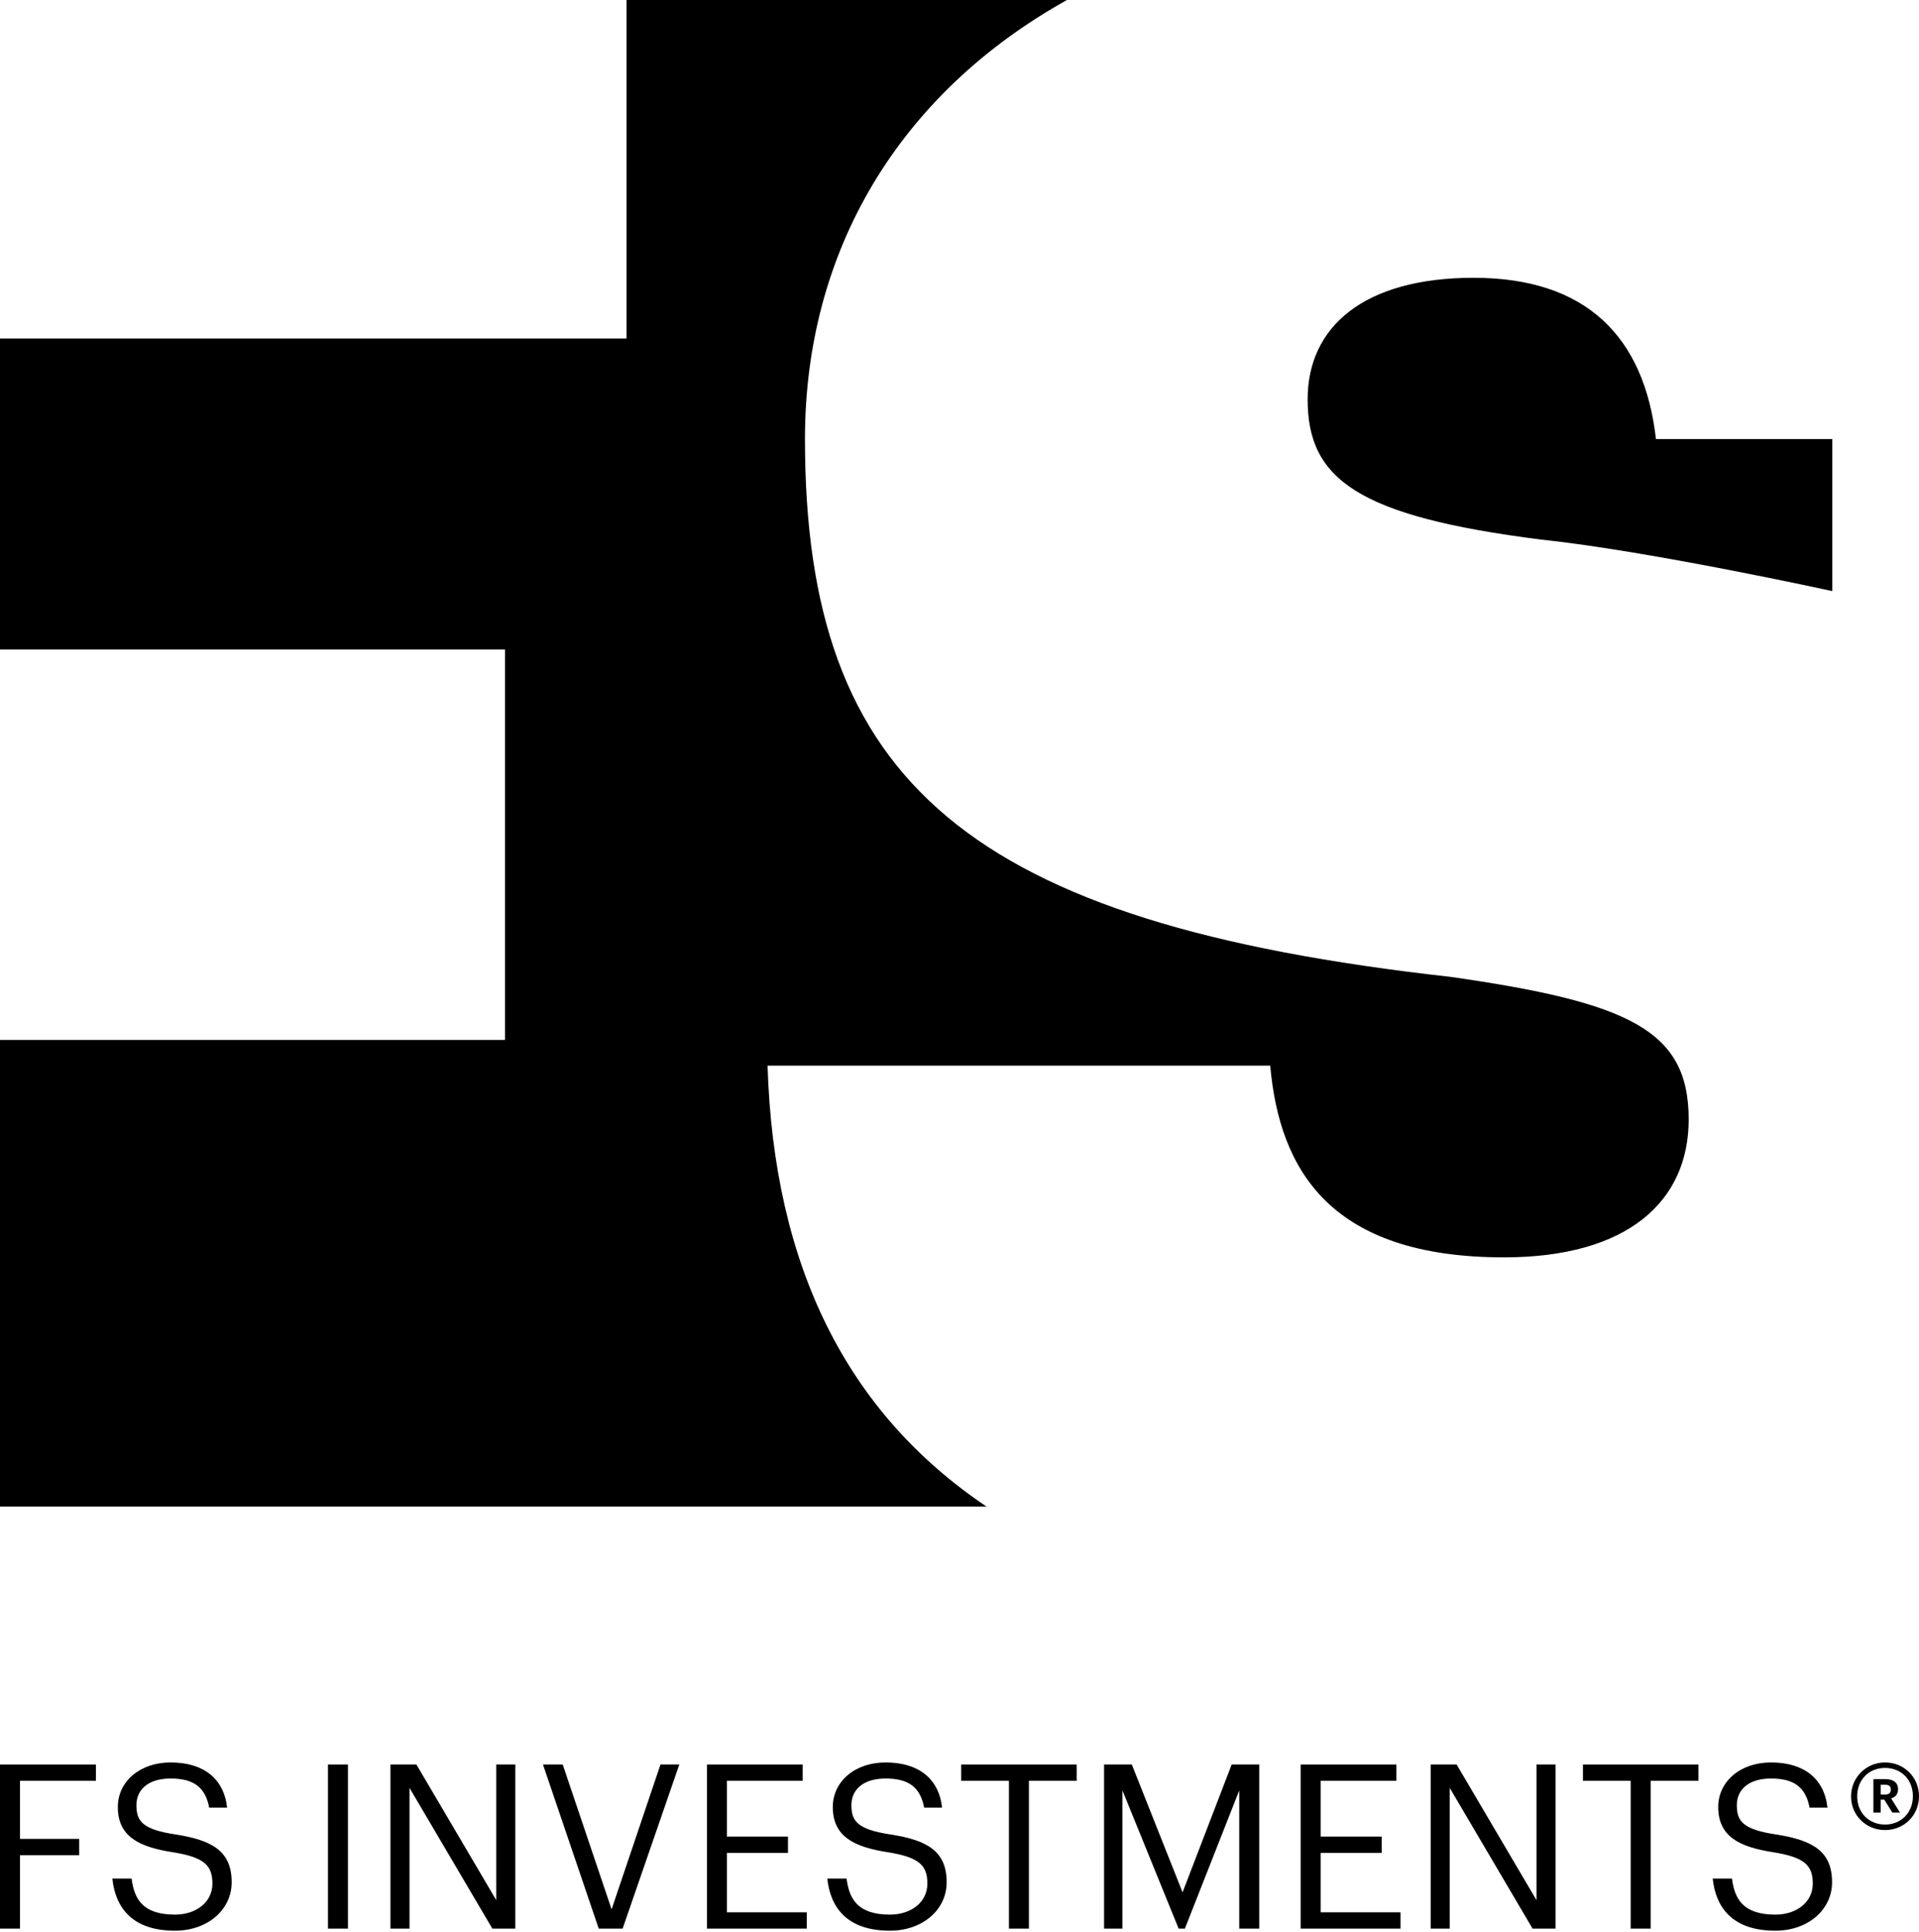 <?xml version="1.0" encoding="UTF-8"?>
<svg width="150px" height="151px" viewBox="0 0 150 151" version="1.1" xmlns="http://www.w3.org/2000/svg" xmlns:xlink="http://www.w3.org/1999/xlink">
    <title>FS-Investments_2021_logo_black</title>
    <g id="2022-Event" stroke="none" stroke-width="1" fill="none" fill-rule="evenodd">
        <g id="2022-Event-Page" transform="translate(-715, -3819)" fill="#000000">
            <g id="FS-Investments_2021_logo_black" transform="translate(715, 3819)">
                <polyline id="Fill-1" points="0 137.926 7.5 137.926 7.5 139.202 1.562 139.202 1.562 143.74 6.191 143.74 6.191 145.015 1.562 145.015 1.562 150.756 0 150.756 0 137.926"></polyline>
                <path d="M8.78,146.844 L10.287,146.844 C10.483,148.371 11.094,149.662 13.678,149.662 C15.327,149.662 16.603,148.693 16.603,147.24 C16.603,145.787 15.938,145.175 13.498,144.782 C10.807,144.369 9.211,143.524 9.211,141.246 C9.211,139.273 10.916,137.766 13.336,137.766 C15.903,137.766 17.501,139.022 17.752,141.3 L16.352,141.3 C16.047,139.684 15.114,139.022 13.336,139.022 C11.578,139.022 10.663,139.902 10.663,141.102 C10.663,142.36 11.129,143.006 13.749,143.4 C16.603,143.846 18.109,144.709 18.109,147.131 C18.109,149.284 16.225,150.918 13.678,150.918 C10.251,150.918 9.014,149.033 8.78,146.844" id="Fill-2"></path>
                <polygon id="Fill-3" points="25.636 150.756 27.199 150.756 27.199 137.926 25.636 137.926"></polygon>
                <polyline id="Fill-4" points="30.519 137.926 32.548 137.926 38.79 148.531 38.79 137.926 40.281 137.926 40.281 150.756 38.486 150.756 32.01 139.757 32.01 150.756 30.519 150.756 30.519 137.926"></polyline>
                <polyline id="Fill-5" points="42.441 137.926 43.984 137.926 47.806 149.249 51.628 137.926 53.099 137.926 48.668 150.756 46.801 150.756 42.441 137.926"></polyline>
                <polyline id="Fill-6" points="55.259 137.926 62.74 137.926 62.74 139.202 56.819 139.202 56.819 143.562 61.593 143.562 61.593 144.835 56.819 144.835 56.819 149.482 63.064 149.482 63.064 150.756 55.259 150.756 55.259 137.926"></polyline>
                <path d="M64.666,146.844 L66.173,146.844 C66.371,148.371 66.982,149.662 69.564,149.662 C71.215,149.662 72.489,148.693 72.489,147.24 C72.489,145.787 71.824,145.175 69.387,144.782 C66.695,144.369 65.097,143.524 65.097,141.246 C65.097,139.273 66.802,137.766 69.224,137.766 C71.789,137.766 73.387,139.022 73.638,141.3 L72.238,141.3 C71.933,139.684 71,139.022 69.224,139.022 C67.466,139.022 66.551,139.902 66.551,141.102 C66.551,142.36 67.018,143.006 69.635,143.4 C72.489,143.846 73.996,144.709 73.996,147.131 C73.996,149.284 72.113,150.918 69.564,150.918 C66.138,150.918 64.9,149.033 64.666,146.844" id="Fill-7"></path>
                <polyline id="Fill-8" points="78.865 139.202 75.133 139.202 75.133 137.926 84.158 137.926 84.158 139.202 80.427 139.202 80.427 150.756 78.865 150.756 78.865 139.202"></polyline>
                <polyline id="Fill-9" points="86.3 137.926 88.469 137.926 92.436 147.92 96.276 137.926 98.43 137.926 98.43 150.756 96.867 150.756 96.867 139.953 92.616 150.756 92.129 150.756 87.736 139.953 87.736 150.756 86.3 150.756 86.3 137.926"></polyline>
                <polyline id="Fill-10" points="101.667 137.926 109.15 137.926 109.15 139.202 103.23 139.202 103.23 143.562 108.001 143.562 108.001 144.835 103.23 144.835 103.23 149.482 109.472 149.482 109.472 150.756 101.667 150.756 101.667 137.926"></polyline>
                <polyline id="Fill-11" points="111.83 137.926 113.857 137.926 120.101 148.531 120.101 137.926 121.59 137.926 121.59 150.756 119.795 150.756 113.319 139.757 113.319 150.756 111.83 150.756 111.83 137.926"></polyline>
                <polyline id="Fill-12" points="127.464 139.202 123.733 139.202 123.733 137.926 132.757 137.926 132.757 139.202 129.026 139.202 129.026 150.756 127.464 150.756 127.464 139.202"></polyline>
                <path d="M133.875,146.844 L135.382,146.844 C135.58,148.371 136.191,149.662 138.773,149.662 C140.424,149.662 141.698,148.693 141.698,147.24 C141.698,145.787 141.033,145.175 138.595,144.782 C135.904,144.369 134.306,143.524 134.306,141.246 C134.306,139.273 136.011,137.766 138.433,137.766 C140.998,137.766 142.595,139.022 142.846,141.3 L141.446,141.3 C141.142,139.684 140.209,139.022 138.433,139.022 C136.675,139.022 135.76,139.902 135.76,141.102 C135.76,142.36 136.226,143.006 138.846,143.4 C141.698,143.846 143.204,144.709 143.204,147.131 C143.204,149.284 141.322,150.918 138.773,150.918 C135.346,150.918 134.108,149.033 133.875,146.844" id="Fill-13"></path>
                <path d="M147.344,140.277 C147.644,140.277 147.8,140.144 147.8,139.895 L147.8,139.882 C147.8,139.606 147.631,139.511 147.344,139.511 L147.009,139.511 L147.009,140.277 L147.344,140.277 Z M146.435,139.069 L147.358,139.069 C147.967,139.069 148.362,139.32 148.362,139.86 L148.362,139.871 C148.362,140.266 148.133,140.482 147.824,140.577 L148.516,141.689 L147.92,141.689 L147.284,140.673 L147.009,140.673 L147.009,141.689 L146.435,141.689 L146.435,139.069 Z M149.522,140.409 C149.522,139.106 148.611,138.195 147.344,138.195 C146.078,138.195 145.169,139.117 145.169,140.42 C145.169,141.738 146.124,142.622 147.344,142.622 C148.576,142.622 149.522,141.713 149.522,140.409 Z M144.689,140.42 C144.689,138.949 145.862,137.766 147.344,137.766 C148.851,137.766 150,138.937 150,140.409 C150,141.904 148.829,143.053 147.344,143.053 C145.873,143.053 144.689,141.915 144.689,140.42 L144.689,140.42 Z" id="Fill-14"></path>
                <path d="M48.975,0.027 L48.975,26.465 L0,26.465 L0,50.77 L39.472,50.77 L39.472,81.289 L0,81.289 L0,117.766 L77.113,117.766 C66.189,110.417 60.484,98.976 59.997,83.3 L99.287,83.3 C100.019,91.523 104.039,98.285 117.561,98.285 C127.246,98.285 131.997,93.898 131.997,87.503 C131.997,80.558 127.43,78.365 113.357,76.356 C75.713,72.151 62.92,61.186 62.92,34.323 C62.92,19.601 70.273,7.329 83.398,0 L48.975,0" id="Fill-15"></path>
                <path d="M143.22,34.323 L129.439,34.323 C128.526,26.283 123.957,21.714 115.186,21.714 C106.596,21.714 102.212,25.552 102.212,31.216 C102.212,37.43 106.048,40.355 120.486,42.181 C128.966,43.077 143.22,46.204 143.22,46.204 L143.22,34.323" id="Fill-16"></path>
            </g>
        </g>
    </g>
</svg>